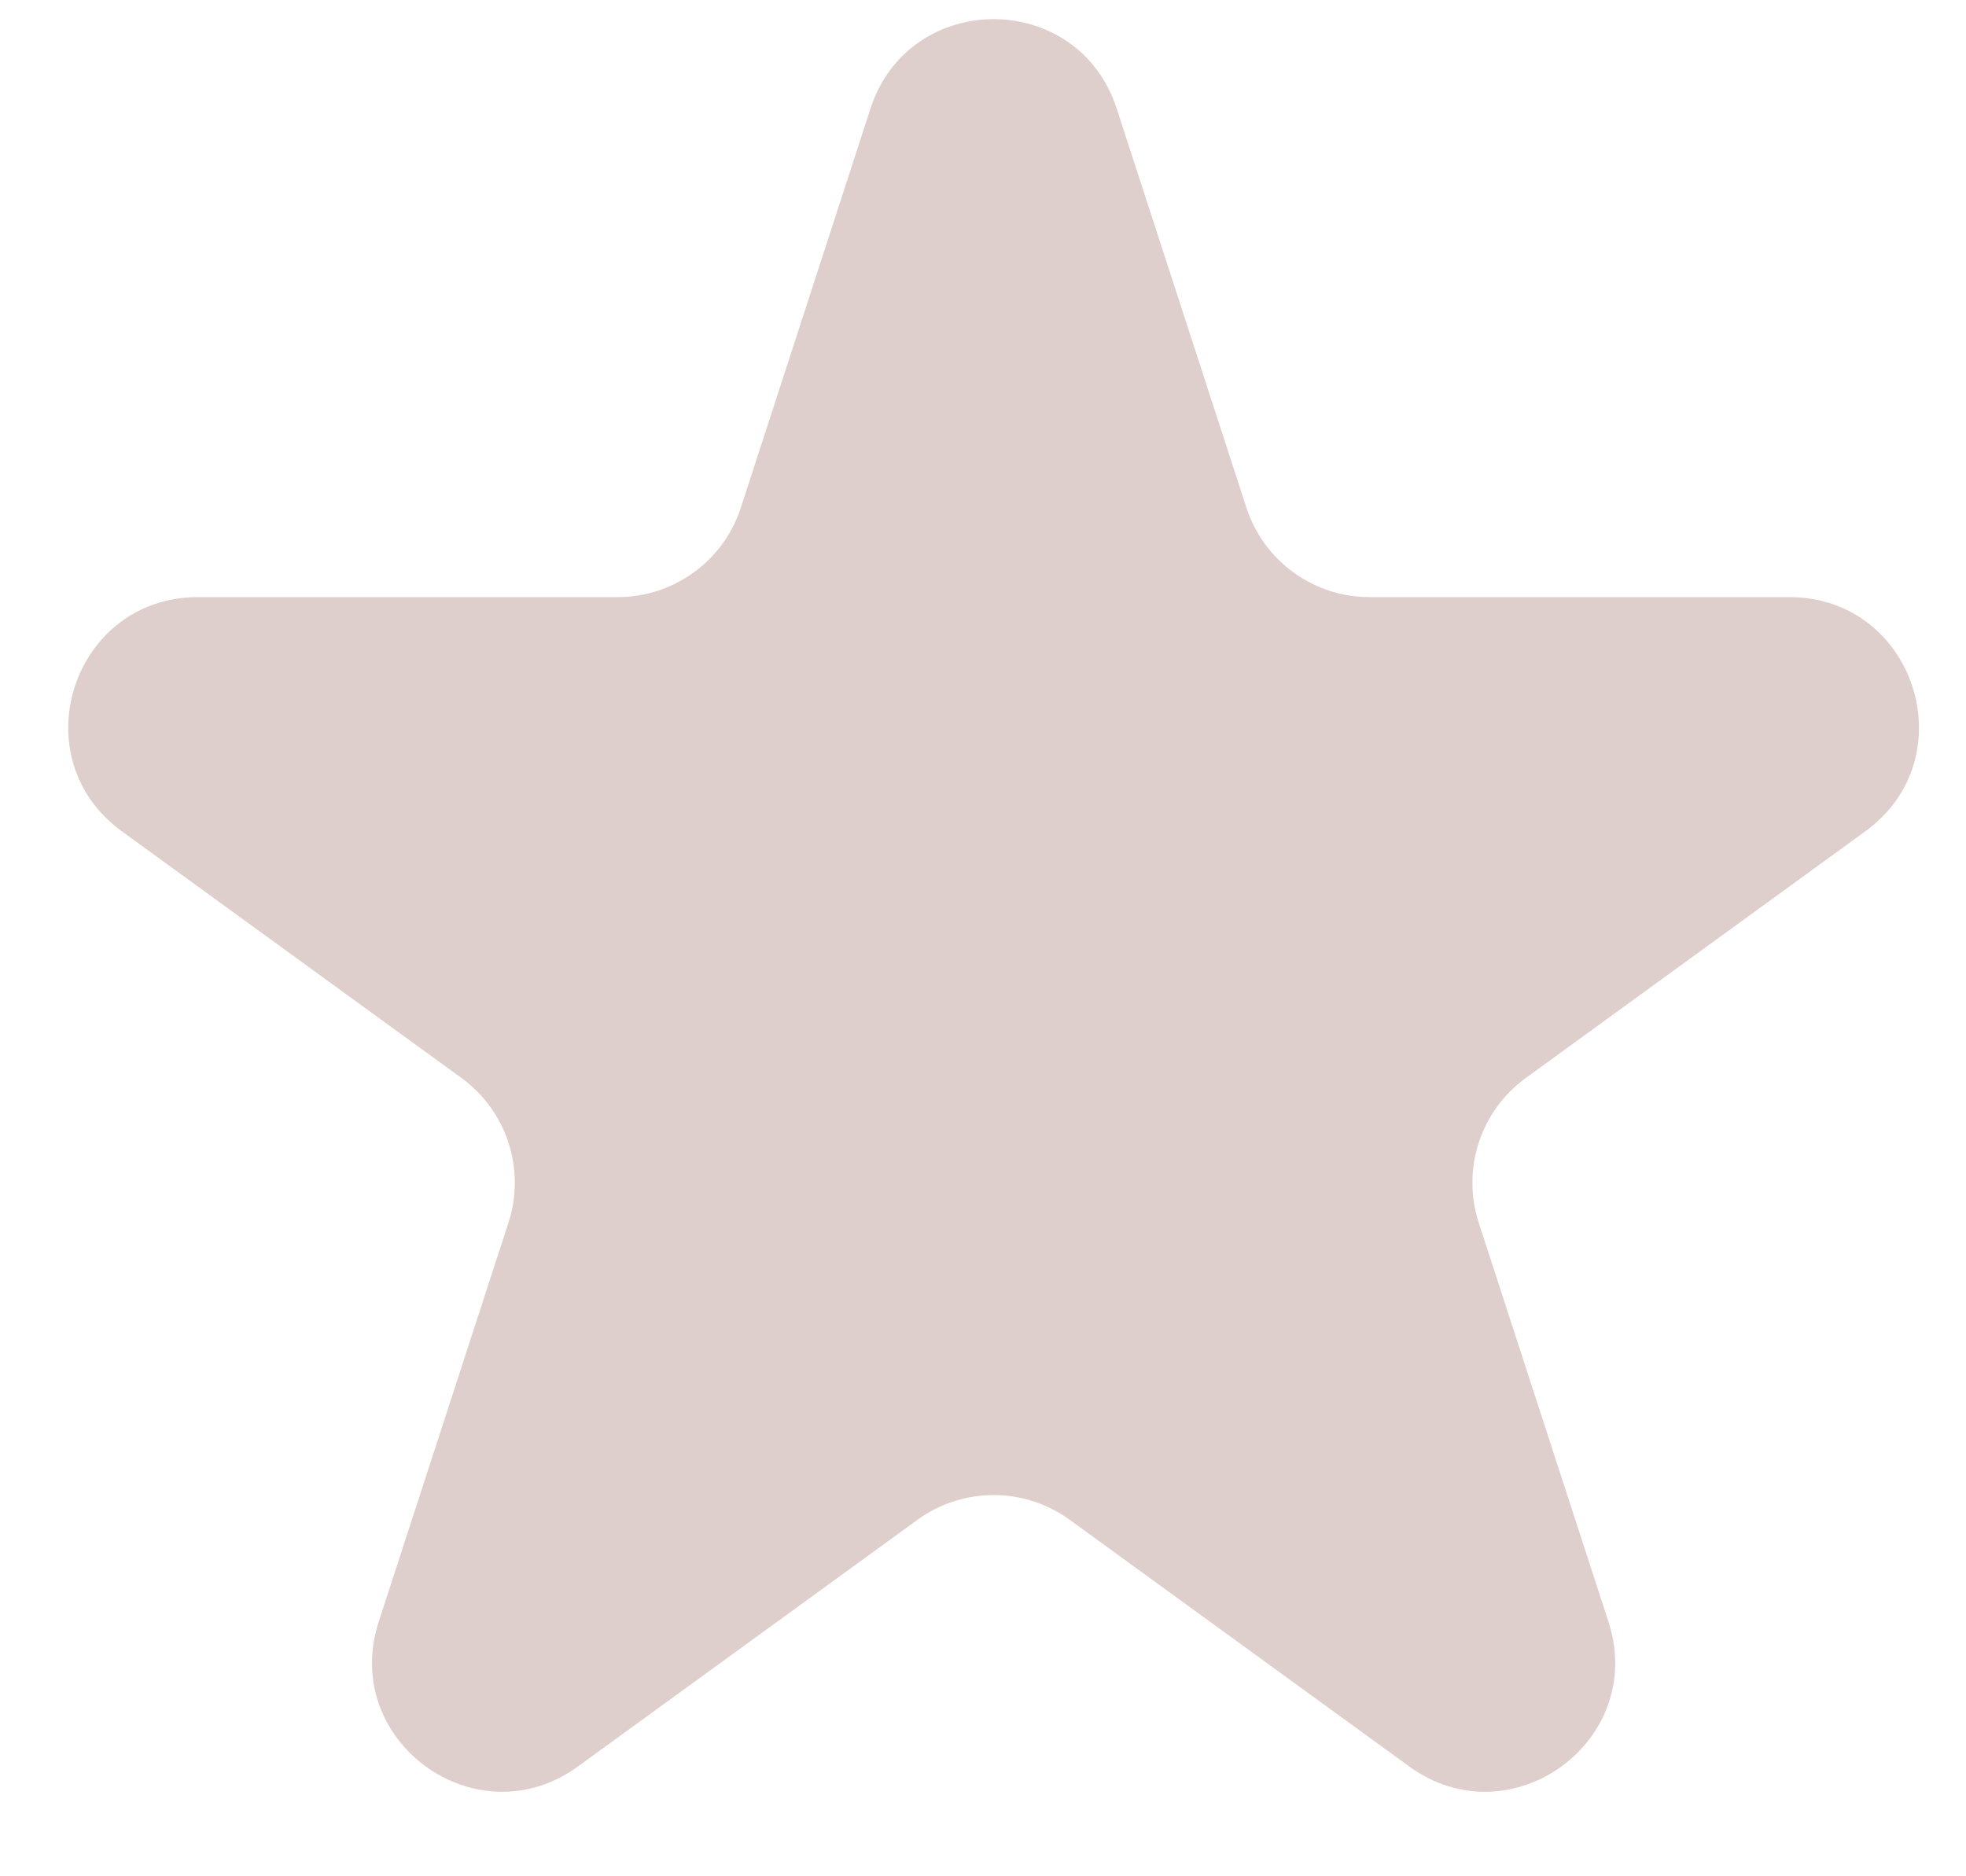 <svg width="22" height="21" viewBox="0 0 22 21" fill="none" xmlns="http://www.w3.org/2000/svg">
<path d="M9.741 1.215C10.175 -0.119 12.062 -0.119 12.496 1.215L13.948 5.683C14.142 6.279 14.698 6.683 15.325 6.683H20.023C21.426 6.683 22.009 8.479 20.874 9.304L17.074 12.065C16.566 12.434 16.354 13.087 16.547 13.684L17.999 18.151C18.433 19.486 16.905 20.596 15.77 19.771L11.97 17.01C11.462 16.641 10.775 16.641 10.267 17.01L6.467 19.771C5.332 20.596 3.805 19.486 4.238 18.151L5.69 13.684C5.884 13.087 5.671 12.434 5.164 12.065L1.363 9.304C0.228 8.479 0.812 6.683 2.215 6.683H6.912C7.54 6.683 8.096 6.279 8.29 5.683L9.741 1.215Z" fill="#DFCFCC"/>
</svg>
